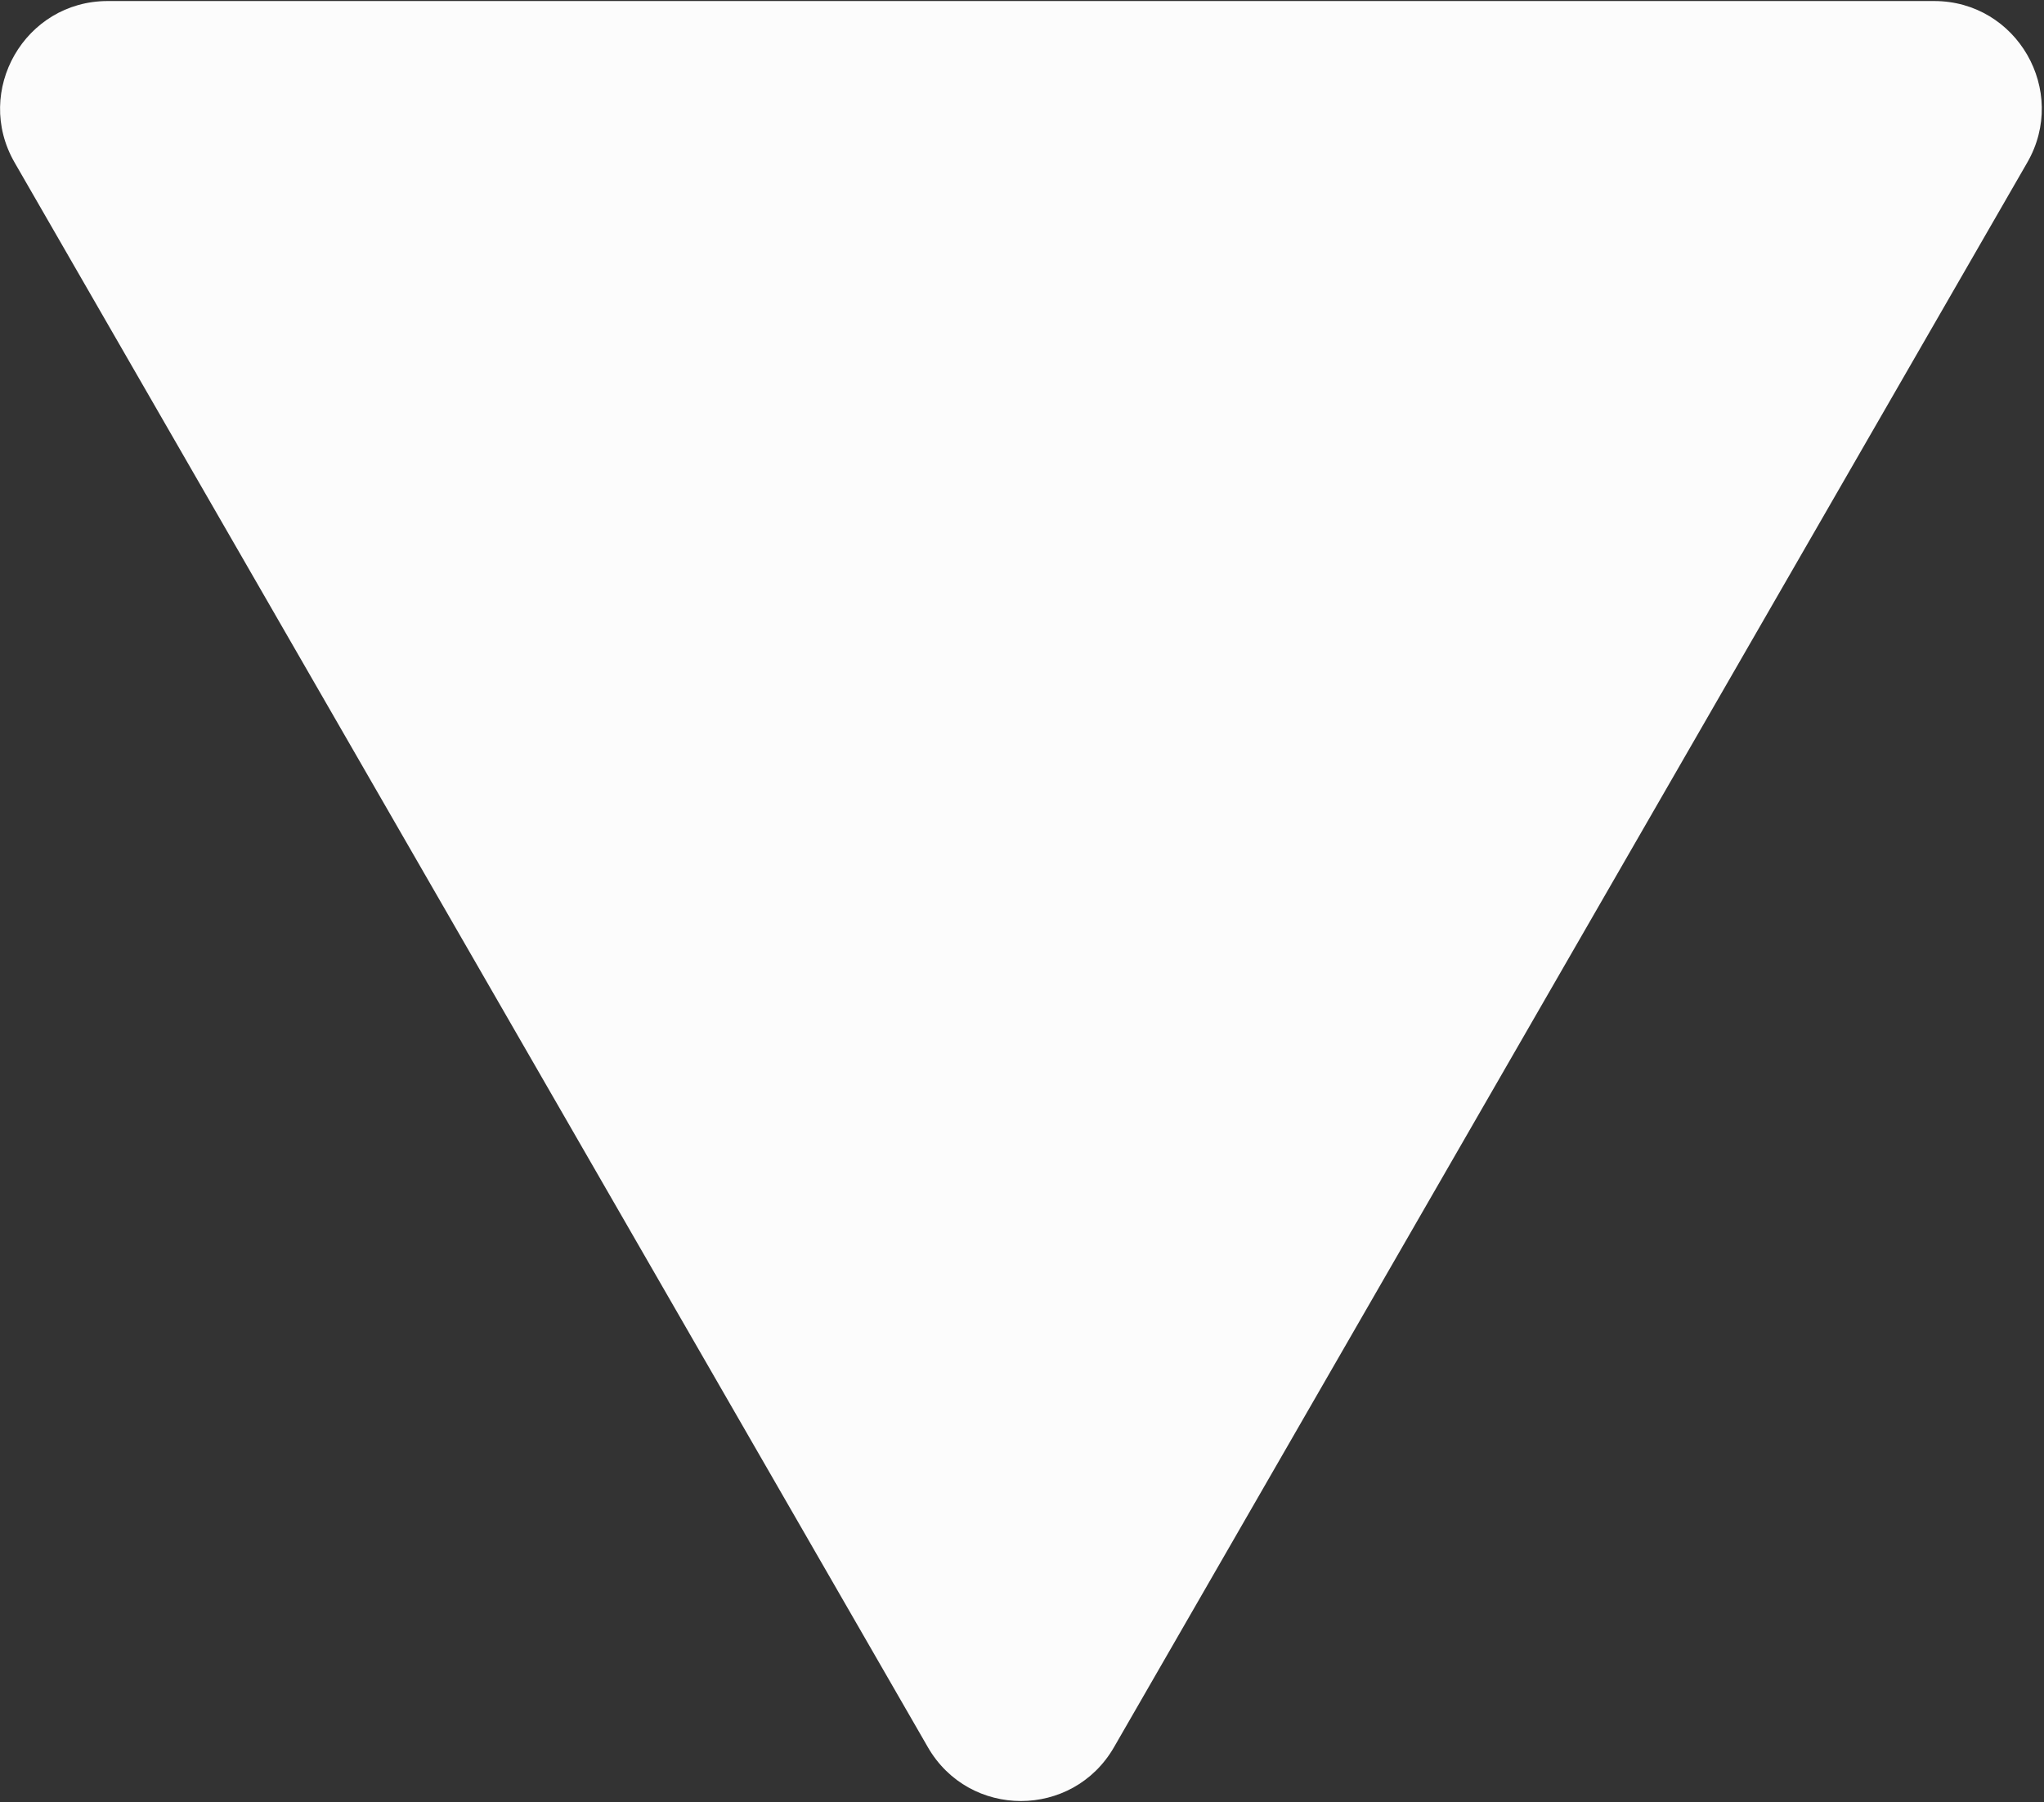 <?xml version="1.0" encoding="UTF-8"?> <svg xmlns="http://www.w3.org/2000/svg" width="913" height="805" viewBox="0 0 913 805" fill="none"><rect x="0" y="0" width="913" height="805" fill="#333333" stroke="none"/><path d="M414.451 780.42C432.928 812.48 479.119 812.48 497.595 780.42L905.521 72.599C923.997 40.54 900.902 0.465 863.949 0.465H48.098C11.145 0.465 -11.95 40.54 6.526 72.599L414.451 780.42Z" fill="#FCFCFC"></path></svg> 